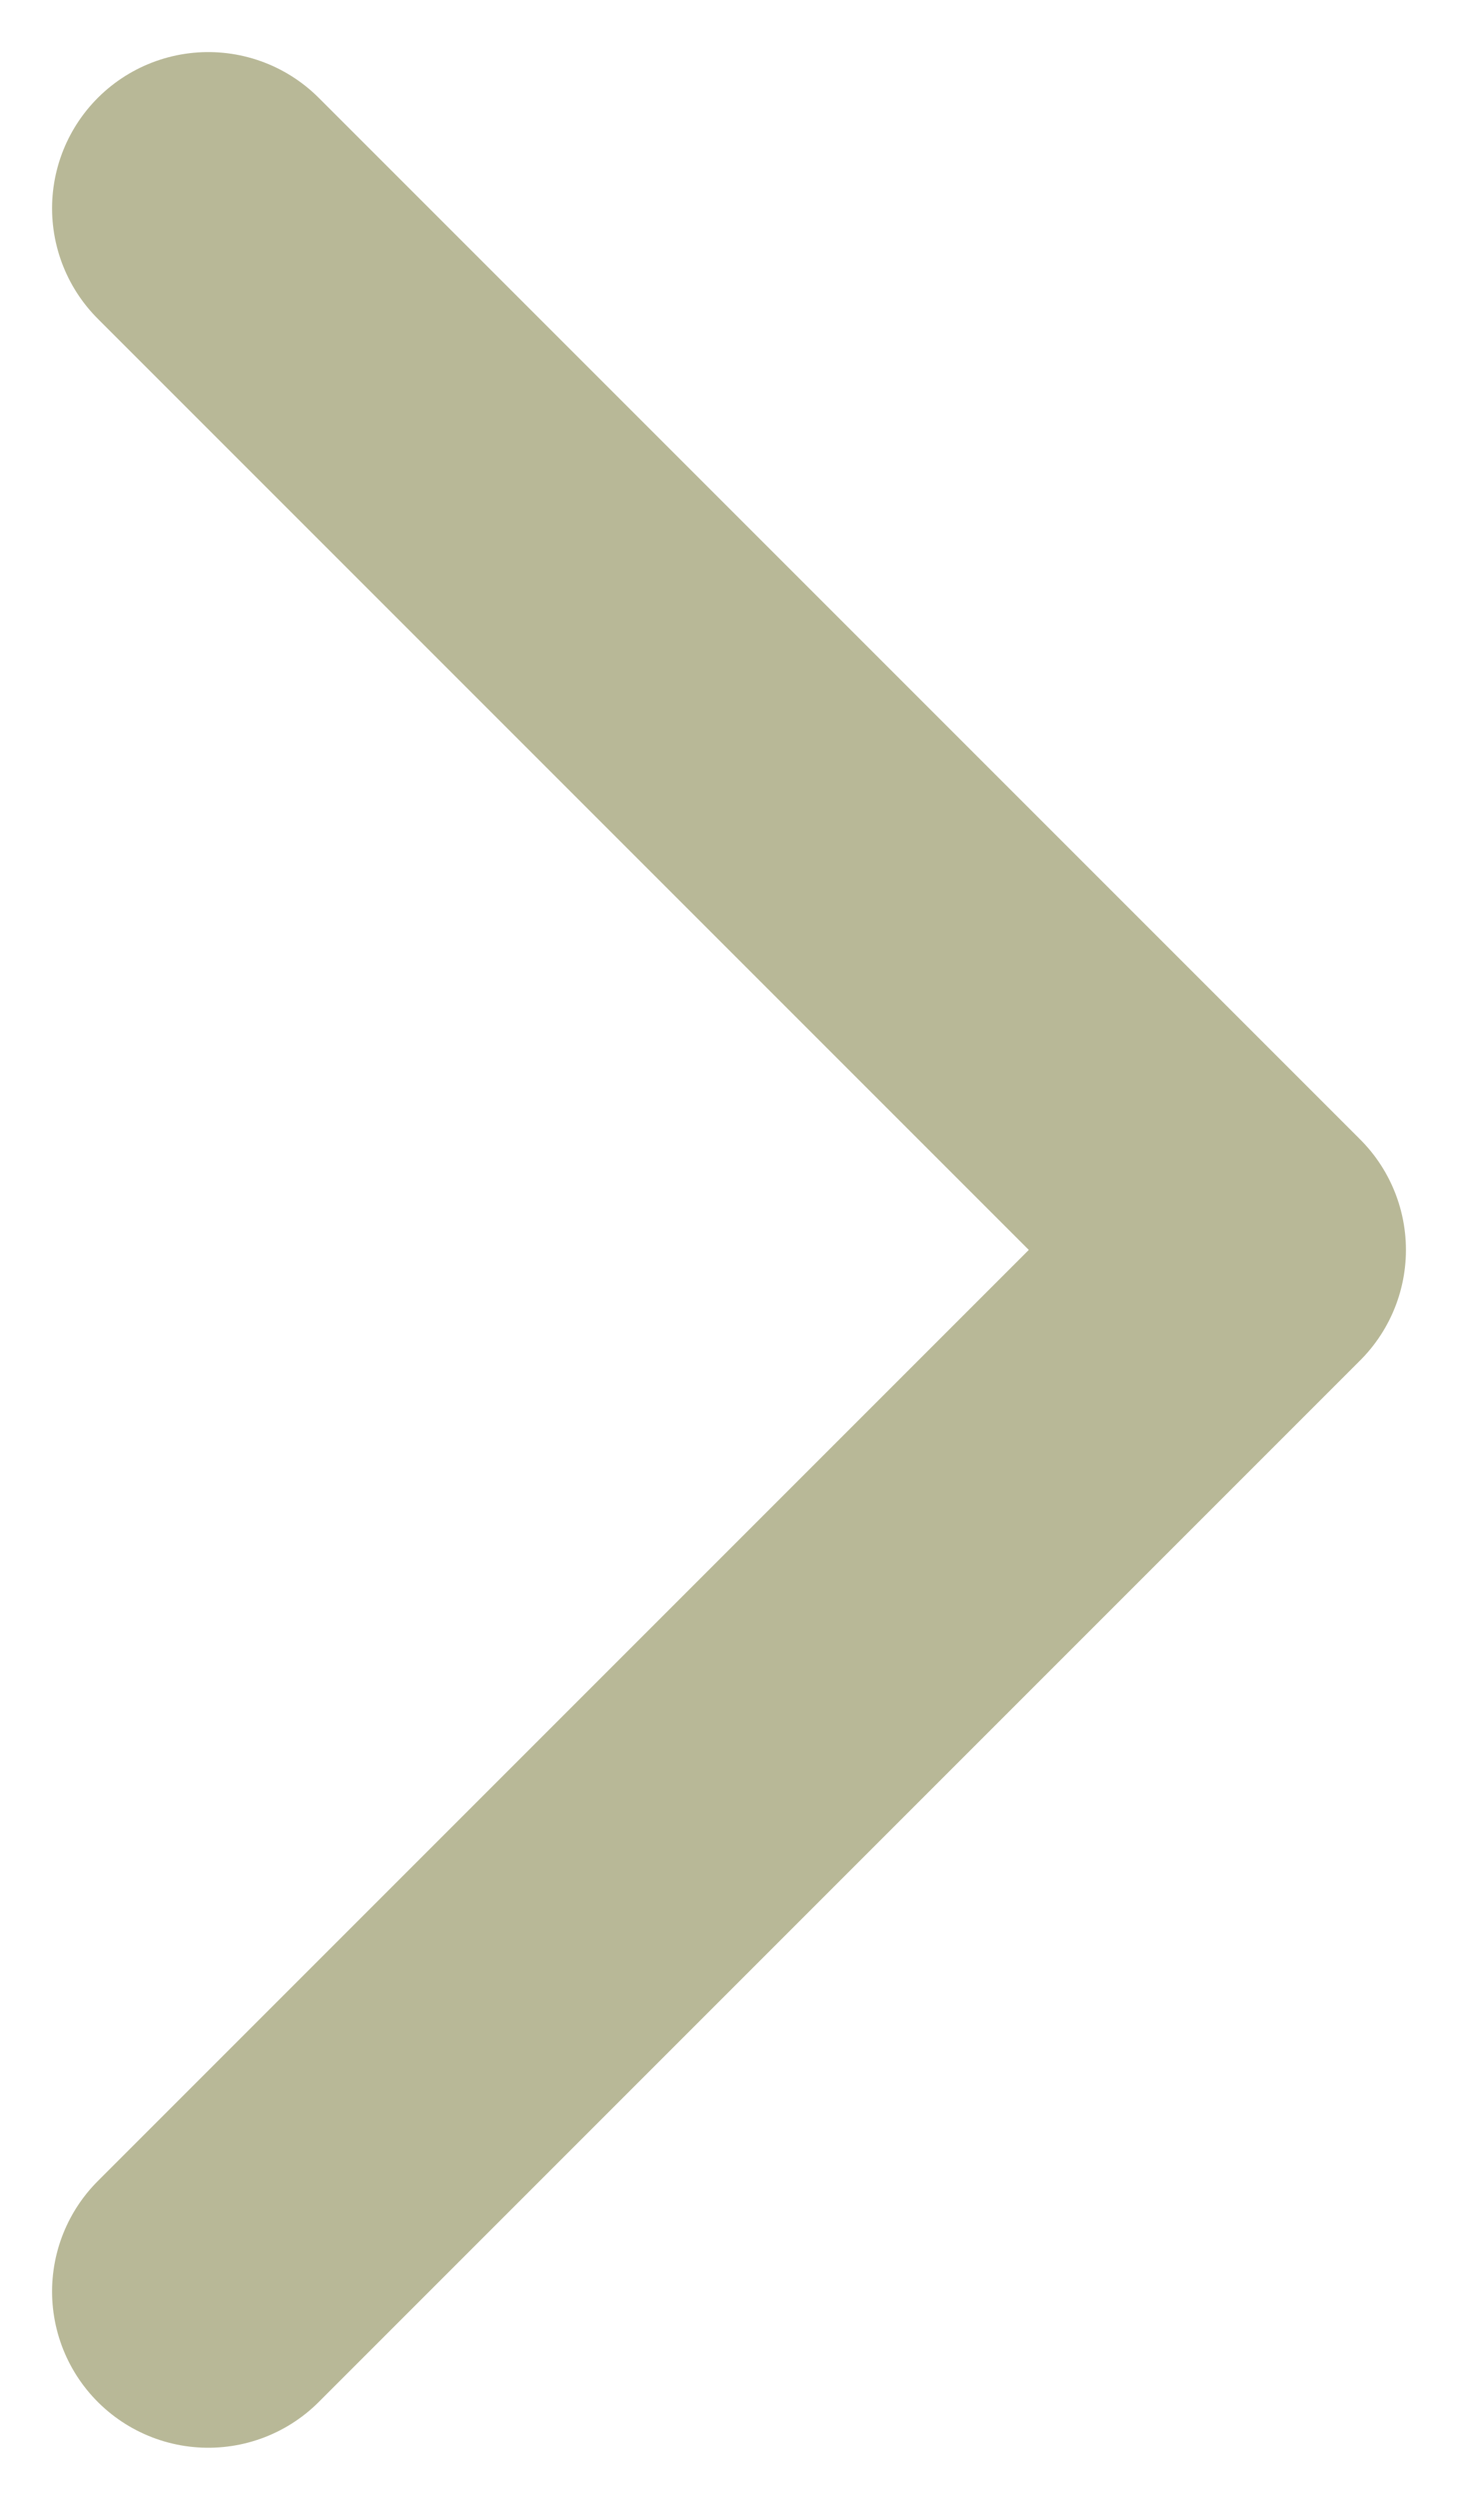 <svg width="7" height="12" viewBox="0 0 7 12" fill="none" xmlns="http://www.w3.org/2000/svg">
<path d="M1 11L6 6L1 1" stroke="#B8B897" stroke-width="1.5" stroke-linecap="round" stroke-linejoin="round"/>
</svg>
